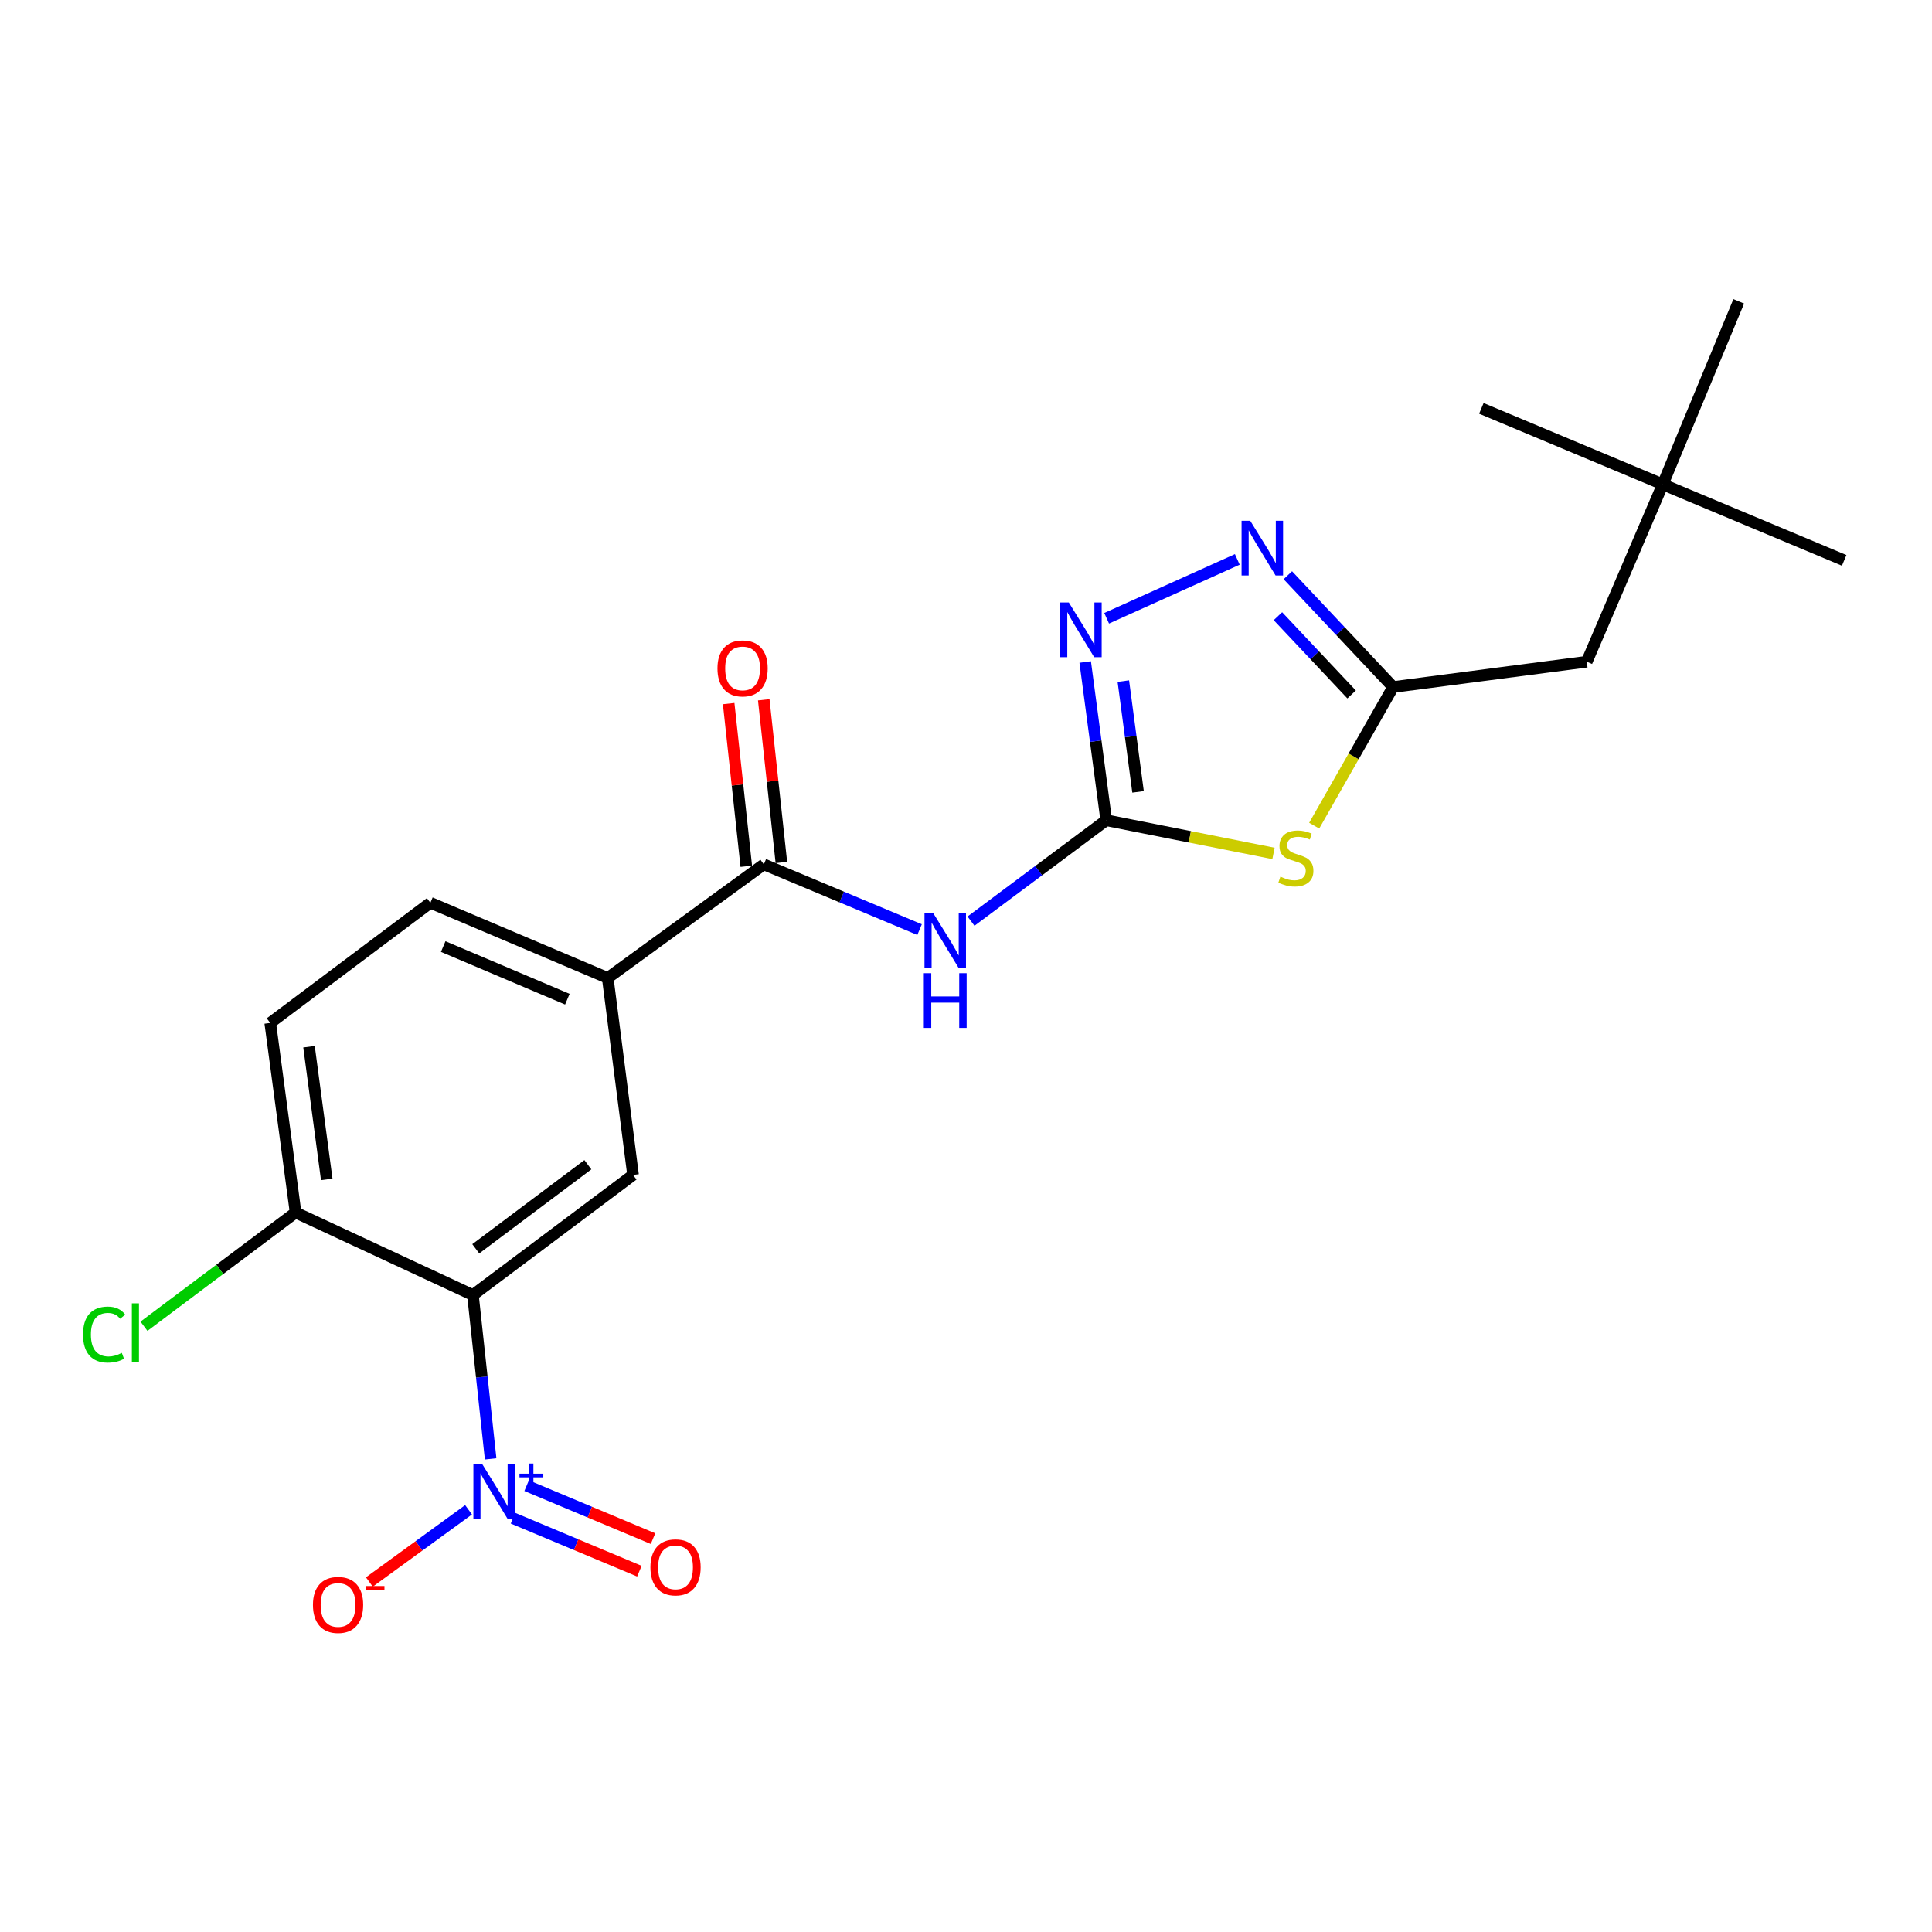 <?xml version='1.0' encoding='iso-8859-1'?>
<svg version='1.1' baseProfile='full'
              xmlns='http://www.w3.org/2000/svg'
                      xmlns:rdkit='http://www.rdkit.org/xml'
                      xmlns:xlink='http://www.w3.org/1999/xlink'
                  xml:space='preserve'
width='1000px' height='1000px' viewBox='0 0 1000 1000'>
<!-- END OF HEADER -->
<rect style='opacity:1.0;fill:#FFFFFF;stroke:none' width='1000' height='1000' x='0' y='0'> </rect>
<path class='bond-2' d='M 572.583,424.558 L 615.869,433.146' style='fill:none;fill-rule:evenodd;stroke:#000000;stroke-width:6px;stroke-linecap:butt;stroke-linejoin:miter;stroke-opacity:1' />
<path class='bond-2' d='M 615.869,433.146 L 659.156,441.733' style='fill:none;fill-rule:evenodd;stroke:#CCCC00;stroke-width:6px;stroke-linecap:butt;stroke-linejoin:miter;stroke-opacity:1' />
<path class='bond-3' d='M 572.583,424.558 L 537.588,450.668' style='fill:none;fill-rule:evenodd;stroke:#000000;stroke-width:6px;stroke-linecap:butt;stroke-linejoin:miter;stroke-opacity:1' />
<path class='bond-3' d='M 537.588,450.668 L 502.593,476.778' style='fill:none;fill-rule:evenodd;stroke:#0000FF;stroke-width:6px;stroke-linecap:butt;stroke-linejoin:miter;stroke-opacity:1' />
<path class='bond-4' d='M 572.583,424.558 L 567.139,383.606' style='fill:none;fill-rule:evenodd;stroke:#000000;stroke-width:6px;stroke-linecap:butt;stroke-linejoin:miter;stroke-opacity:1' />
<path class='bond-4' d='M 567.139,383.606 L 561.695,342.654' style='fill:none;fill-rule:evenodd;stroke:#0000FF;stroke-width:6px;stroke-linecap:butt;stroke-linejoin:miter;stroke-opacity:1' />
<path class='bond-4' d='M 589.056,409.866 L 585.245,381.199' style='fill:none;fill-rule:evenodd;stroke:#000000;stroke-width:6px;stroke-linecap:butt;stroke-linejoin:miter;stroke-opacity:1' />
<path class='bond-4' d='M 585.245,381.199 L 581.434,352.533' style='fill:none;fill-rule:evenodd;stroke:#0000FF;stroke-width:6px;stroke-linecap:butt;stroke-linejoin:miter;stroke-opacity:1' />
<path class='bond-0' d='M 253.958,755.115 L 249.372,712.715' style='fill:none;fill-rule:evenodd;stroke:#0000FF;stroke-width:6px;stroke-linecap:butt;stroke-linejoin:miter;stroke-opacity:1' />
<path class='bond-0' d='M 249.372,712.715 L 244.786,670.314' style='fill:none;fill-rule:evenodd;stroke:#000000;stroke-width:6px;stroke-linecap:butt;stroke-linejoin:miter;stroke-opacity:1' />
<path class='bond-11' d='M 242.528,781.462 L 216.853,800.148' style='fill:none;fill-rule:evenodd;stroke:#0000FF;stroke-width:6px;stroke-linecap:butt;stroke-linejoin:miter;stroke-opacity:1' />
<path class='bond-11' d='M 216.853,800.148 L 191.178,818.834' style='fill:none;fill-rule:evenodd;stroke:#FF0000;stroke-width:6px;stroke-linecap:butt;stroke-linejoin:miter;stroke-opacity:1' />
<path class='bond-12' d='M 265.521,785.818 L 298.232,799.527' style='fill:none;fill-rule:evenodd;stroke:#0000FF;stroke-width:6px;stroke-linecap:butt;stroke-linejoin:miter;stroke-opacity:1' />
<path class='bond-12' d='M 298.232,799.527 L 330.943,813.237' style='fill:none;fill-rule:evenodd;stroke:#FF0000;stroke-width:6px;stroke-linecap:butt;stroke-linejoin:miter;stroke-opacity:1' />
<path class='bond-12' d='M 272.581,768.973 L 305.292,782.682' style='fill:none;fill-rule:evenodd;stroke:#0000FF;stroke-width:6px;stroke-linecap:butt;stroke-linejoin:miter;stroke-opacity:1' />
<path class='bond-12' d='M 305.292,782.682 L 338.003,796.392' style='fill:none;fill-rule:evenodd;stroke:#FF0000;stroke-width:6px;stroke-linecap:butt;stroke-linejoin:miter;stroke-opacity:1' />
<path class='bond-1' d='M 244.786,670.314 L 327.669,608.142' style='fill:none;fill-rule:evenodd;stroke:#000000;stroke-width:6px;stroke-linecap:butt;stroke-linejoin:miter;stroke-opacity:1' />
<path class='bond-1' d='M 246.259,646.377 L 304.276,602.857' style='fill:none;fill-rule:evenodd;stroke:#000000;stroke-width:6px;stroke-linecap:butt;stroke-linejoin:miter;stroke-opacity:1' />
<path class='bond-23' d='M 244.786,670.314 L 152.994,627.594' style='fill:none;fill-rule:evenodd;stroke:#000000;stroke-width:6px;stroke-linecap:butt;stroke-linejoin:miter;stroke-opacity:1' />
<path class='bond-6' d='M 680.222,427.367 L 700.645,391.488' style='fill:none;fill-rule:evenodd;stroke:#CCCC00;stroke-width:6px;stroke-linecap:butt;stroke-linejoin:miter;stroke-opacity:1' />
<path class='bond-6' d='M 700.645,391.488 L 721.068,355.608' style='fill:none;fill-rule:evenodd;stroke:#000000;stroke-width:6px;stroke-linecap:butt;stroke-linejoin:miter;stroke-opacity:1' />
<path class='bond-7' d='M 475.969,481.166 L 435.665,464.283' style='fill:none;fill-rule:evenodd;stroke:#0000FF;stroke-width:6px;stroke-linecap:butt;stroke-linejoin:miter;stroke-opacity:1' />
<path class='bond-7' d='M 435.665,464.283 L 395.361,447.4' style='fill:none;fill-rule:evenodd;stroke:#000000;stroke-width:6px;stroke-linecap:butt;stroke-linejoin:miter;stroke-opacity:1' />
<path class='bond-5' d='M 572.797,320.009 L 640.426,289.539' style='fill:none;fill-rule:evenodd;stroke:#0000FF;stroke-width:6px;stroke-linecap:butt;stroke-linejoin:miter;stroke-opacity:1' />
<path class='bond-22' d='M 666.584,297.735 L 693.826,326.671' style='fill:none;fill-rule:evenodd;stroke:#0000FF;stroke-width:6px;stroke-linecap:butt;stroke-linejoin:miter;stroke-opacity:1' />
<path class='bond-22' d='M 693.826,326.671 L 721.068,355.608' style='fill:none;fill-rule:evenodd;stroke:#000000;stroke-width:6px;stroke-linecap:butt;stroke-linejoin:miter;stroke-opacity:1' />
<path class='bond-22' d='M 661.458,318.936 L 680.527,339.191' style='fill:none;fill-rule:evenodd;stroke:#0000FF;stroke-width:6px;stroke-linecap:butt;stroke-linejoin:miter;stroke-opacity:1' />
<path class='bond-22' d='M 680.527,339.191 L 699.596,359.447' style='fill:none;fill-rule:evenodd;stroke:#000000;stroke-width:6px;stroke-linecap:butt;stroke-linejoin:miter;stroke-opacity:1' />
<path class='bond-15' d='M 721.068,355.608 L 821.302,342.498' style='fill:none;fill-rule:evenodd;stroke:#000000;stroke-width:6px;stroke-linecap:butt;stroke-linejoin:miter;stroke-opacity:1' />
<path class='bond-9' d='M 395.361,447.4 L 314.559,506.203' style='fill:none;fill-rule:evenodd;stroke:#000000;stroke-width:6px;stroke-linecap:butt;stroke-linejoin:miter;stroke-opacity:1' />
<path class='bond-13' d='M 404.441,446.416 L 399.879,404.311' style='fill:none;fill-rule:evenodd;stroke:#000000;stroke-width:6px;stroke-linecap:butt;stroke-linejoin:miter;stroke-opacity:1' />
<path class='bond-13' d='M 399.879,404.311 L 395.317,362.206' style='fill:none;fill-rule:evenodd;stroke:#FF0000;stroke-width:6px;stroke-linecap:butt;stroke-linejoin:miter;stroke-opacity:1' />
<path class='bond-13' d='M 386.282,448.383 L 381.72,406.278' style='fill:none;fill-rule:evenodd;stroke:#000000;stroke-width:6px;stroke-linecap:butt;stroke-linejoin:miter;stroke-opacity:1' />
<path class='bond-13' d='M 381.72,406.278 L 377.158,364.173' style='fill:none;fill-rule:evenodd;stroke:#FF0000;stroke-width:6px;stroke-linecap:butt;stroke-linejoin:miter;stroke-opacity:1' />
<path class='bond-8' d='M 327.669,608.142 L 314.559,506.203' style='fill:none;fill-rule:evenodd;stroke:#000000;stroke-width:6px;stroke-linecap:butt;stroke-linejoin:miter;stroke-opacity:1' />
<path class='bond-14' d='M 314.559,506.203 L 222.767,467.278' style='fill:none;fill-rule:evenodd;stroke:#000000;stroke-width:6px;stroke-linecap:butt;stroke-linejoin:miter;stroke-opacity:1' />
<path class='bond-14' d='M 293.659,517.18 L 229.405,489.932' style='fill:none;fill-rule:evenodd;stroke:#000000;stroke-width:6px;stroke-linecap:butt;stroke-linejoin:miter;stroke-opacity:1' />
<path class='bond-10' d='M 152.994,627.594 L 139.874,529.471' style='fill:none;fill-rule:evenodd;stroke:#000000;stroke-width:6px;stroke-linecap:butt;stroke-linejoin:miter;stroke-opacity:1' />
<path class='bond-10' d='M 169.13,610.455 L 159.946,541.768' style='fill:none;fill-rule:evenodd;stroke:#000000;stroke-width:6px;stroke-linecap:butt;stroke-linejoin:miter;stroke-opacity:1' />
<path class='bond-18' d='M 152.994,627.594 L 113.758,657.029' style='fill:none;fill-rule:evenodd;stroke:#000000;stroke-width:6px;stroke-linecap:butt;stroke-linejoin:miter;stroke-opacity:1' />
<path class='bond-18' d='M 113.758,657.029 L 74.522,686.463' style='fill:none;fill-rule:evenodd;stroke:#00CC00;stroke-width:6px;stroke-linecap:butt;stroke-linejoin:miter;stroke-opacity:1' />
<path class='bond-16' d='M 222.767,467.278 L 139.874,529.471' style='fill:none;fill-rule:evenodd;stroke:#000000;stroke-width:6px;stroke-linecap:butt;stroke-linejoin:miter;stroke-opacity:1' />
<path class='bond-17' d='M 821.302,342.498 L 860.643,250.706' style='fill:none;fill-rule:evenodd;stroke:#000000;stroke-width:6px;stroke-linecap:butt;stroke-linejoin:miter;stroke-opacity:1' />
<path class='bond-19' d='M 860.643,250.706 L 899.974,155.971' style='fill:none;fill-rule:evenodd;stroke:#000000;stroke-width:6px;stroke-linecap:butt;stroke-linejoin:miter;stroke-opacity:1' />
<path class='bond-20' d='M 860.643,250.706 L 766.75,211.375' style='fill:none;fill-rule:evenodd;stroke:#000000;stroke-width:6px;stroke-linecap:butt;stroke-linejoin:miter;stroke-opacity:1' />
<path class='bond-21' d='M 860.643,250.706 L 954.545,290.046' style='fill:none;fill-rule:evenodd;stroke:#000000;stroke-width:6px;stroke-linecap:butt;stroke-linejoin:miter;stroke-opacity:1' />
<path  class='atom-1' d='M 249.506 757.667
L 258.786 772.667
Q 259.706 774.147, 261.186 776.827
Q 262.666 779.507, 262.746 779.667
L 262.746 757.667
L 266.506 757.667
L 266.506 785.987
L 262.626 785.987
L 252.666 769.587
Q 251.506 767.667, 250.266 765.467
Q 249.066 763.267, 248.706 762.587
L 248.706 785.987
L 245.026 785.987
L 245.026 757.667
L 249.506 757.667
' fill='#0000FF'/>
<path  class='atom-1' d='M 268.882 762.772
L 273.871 762.772
L 273.871 757.519
L 276.089 757.519
L 276.089 762.772
L 281.211 762.772
L 281.211 764.673
L 276.089 764.673
L 276.089 769.953
L 273.871 769.953
L 273.871 764.673
L 268.882 764.673
L 268.882 762.772
' fill='#0000FF'/>
<path  class='atom-3' d='M 662.737 453.751
Q 663.057 453.871, 664.377 454.431
Q 665.697 454.991, 667.137 455.351
Q 668.617 455.671, 670.057 455.671
Q 672.737 455.671, 674.297 454.391
Q 675.857 453.071, 675.857 450.791
Q 675.857 449.231, 675.057 448.271
Q 674.297 447.311, 673.097 446.791
Q 671.897 446.271, 669.897 445.671
Q 667.377 444.911, 665.857 444.191
Q 664.377 443.471, 663.297 441.951
Q 662.257 440.431, 662.257 437.871
Q 662.257 434.311, 664.657 432.111
Q 667.097 429.911, 671.897 429.911
Q 675.177 429.911, 678.897 431.471
L 677.977 434.551
Q 674.577 433.151, 672.017 433.151
Q 669.257 433.151, 667.737 434.311
Q 666.217 435.431, 666.257 437.391
Q 666.257 438.911, 667.017 439.831
Q 667.817 440.751, 668.937 441.271
Q 670.097 441.791, 672.017 442.391
Q 674.577 443.191, 676.097 443.991
Q 677.617 444.791, 678.697 446.431
Q 679.817 448.031, 679.817 450.791
Q 679.817 454.711, 677.177 456.831
Q 674.577 458.911, 670.217 458.911
Q 667.697 458.911, 665.777 458.351
Q 663.897 457.831, 661.657 456.911
L 662.737 453.751
' fill='#CCCC00'/>
<path  class='atom-4' d='M 482.994 472.57
L 492.274 487.57
Q 493.194 489.05, 494.674 491.73
Q 496.154 494.41, 496.234 494.57
L 496.234 472.57
L 499.994 472.57
L 499.994 500.89
L 496.114 500.89
L 486.154 484.49
Q 484.994 482.57, 483.754 480.37
Q 482.554 478.17, 482.194 477.49
L 482.194 500.89
L 478.514 500.89
L 478.514 472.57
L 482.994 472.57
' fill='#0000FF'/>
<path  class='atom-4' d='M 478.174 503.722
L 482.014 503.722
L 482.014 515.762
L 496.494 515.762
L 496.494 503.722
L 500.334 503.722
L 500.334 532.042
L 496.494 532.042
L 496.494 518.962
L 482.014 518.962
L 482.014 532.042
L 478.174 532.042
L 478.174 503.722
' fill='#0000FF'/>
<path  class='atom-5' d='M 553.223 311.848
L 562.503 326.848
Q 563.423 328.328, 564.903 331.008
Q 566.383 333.688, 566.463 333.848
L 566.463 311.848
L 570.223 311.848
L 570.223 340.168
L 566.343 340.168
L 556.383 323.768
Q 555.223 321.848, 553.983 319.648
Q 552.783 317.448, 552.423 316.768
L 552.423 340.168
L 548.743 340.168
L 548.743 311.848
L 553.223 311.848
' fill='#0000FF'/>
<path  class='atom-6' d='M 647.115 269.544
L 656.395 284.544
Q 657.315 286.024, 658.795 288.704
Q 660.275 291.384, 660.355 291.544
L 660.355 269.544
L 664.115 269.544
L 664.115 297.864
L 660.235 297.864
L 650.275 281.464
Q 649.115 279.544, 647.875 277.344
Q 646.675 275.144, 646.315 274.464
L 646.315 297.864
L 642.635 297.864
L 642.635 269.544
L 647.115 269.544
' fill='#0000FF'/>
<path  class='atom-12' d='M 161.984 830.701
Q 161.984 823.901, 165.344 820.101
Q 168.704 816.301, 174.984 816.301
Q 181.264 816.301, 184.624 820.101
Q 187.984 823.901, 187.984 830.701
Q 187.984 837.581, 184.584 841.501
Q 181.184 845.381, 174.984 845.381
Q 168.744 845.381, 165.344 841.501
Q 161.984 837.621, 161.984 830.701
M 174.984 842.181
Q 179.304 842.181, 181.624 839.301
Q 183.984 836.381, 183.984 830.701
Q 183.984 825.141, 181.624 822.341
Q 179.304 819.501, 174.984 819.501
Q 170.664 819.501, 168.304 822.301
Q 165.984 825.101, 165.984 830.701
Q 165.984 836.421, 168.304 839.301
Q 170.664 842.181, 174.984 842.181
' fill='#FF0000'/>
<path  class='atom-12' d='M 189.304 820.923
L 198.992 820.923
L 198.992 823.035
L 189.304 823.035
L 189.304 820.923
' fill='#FF0000'/>
<path  class='atom-13' d='M 336.658 811.258
Q 336.658 804.458, 340.018 800.658
Q 343.378 796.858, 349.658 796.858
Q 355.938 796.858, 359.298 800.658
Q 362.658 804.458, 362.658 811.258
Q 362.658 818.138, 359.258 822.058
Q 355.858 825.938, 349.658 825.938
Q 343.418 825.938, 340.018 822.058
Q 336.658 818.178, 336.658 811.258
M 349.658 822.738
Q 353.978 822.738, 356.298 819.858
Q 358.658 816.938, 358.658 811.258
Q 358.658 805.698, 356.298 802.898
Q 353.978 800.058, 349.658 800.058
Q 345.338 800.058, 342.978 802.858
Q 340.658 805.658, 340.658 811.258
Q 340.658 816.978, 342.978 819.858
Q 345.338 822.738, 349.658 822.738
' fill='#FF0000'/>
<path  class='atom-14' d='M 371.362 345.957
Q 371.362 339.157, 374.722 335.357
Q 378.082 331.557, 384.362 331.557
Q 390.642 331.557, 394.002 335.357
Q 397.362 339.157, 397.362 345.957
Q 397.362 352.837, 393.962 356.757
Q 390.562 360.637, 384.362 360.637
Q 378.122 360.637, 374.722 356.757
Q 371.362 352.877, 371.362 345.957
M 384.362 357.437
Q 388.682 357.437, 391.002 354.557
Q 393.362 351.637, 393.362 345.957
Q 393.362 340.397, 391.002 337.597
Q 388.682 334.757, 384.362 334.757
Q 380.042 334.757, 377.682 337.557
Q 375.362 340.357, 375.362 345.957
Q 375.362 351.677, 377.682 354.557
Q 380.042 357.437, 384.362 357.437
' fill='#FF0000'/>
<path  class='atom-19' d='M 42.971 690.767
Q 42.971 683.727, 46.251 680.047
Q 49.571 676.327, 55.851 676.327
Q 61.691 676.327, 64.811 680.447
L 62.171 682.607
Q 59.891 679.607, 55.851 679.607
Q 51.571 679.607, 49.291 682.487
Q 47.051 685.327, 47.051 690.767
Q 47.051 696.367, 49.371 699.247
Q 51.731 702.127, 56.291 702.127
Q 59.411 702.127, 63.051 700.247
L 64.171 703.247
Q 62.691 704.207, 60.451 704.767
Q 58.211 705.327, 55.731 705.327
Q 49.571 705.327, 46.251 701.567
Q 42.971 697.807, 42.971 690.767
' fill='#00CC00'/>
<path  class='atom-19' d='M 68.251 674.607
L 71.931 674.607
L 71.931 704.967
L 68.251 704.967
L 68.251 674.607
' fill='#00CC00'/>
</svg>
